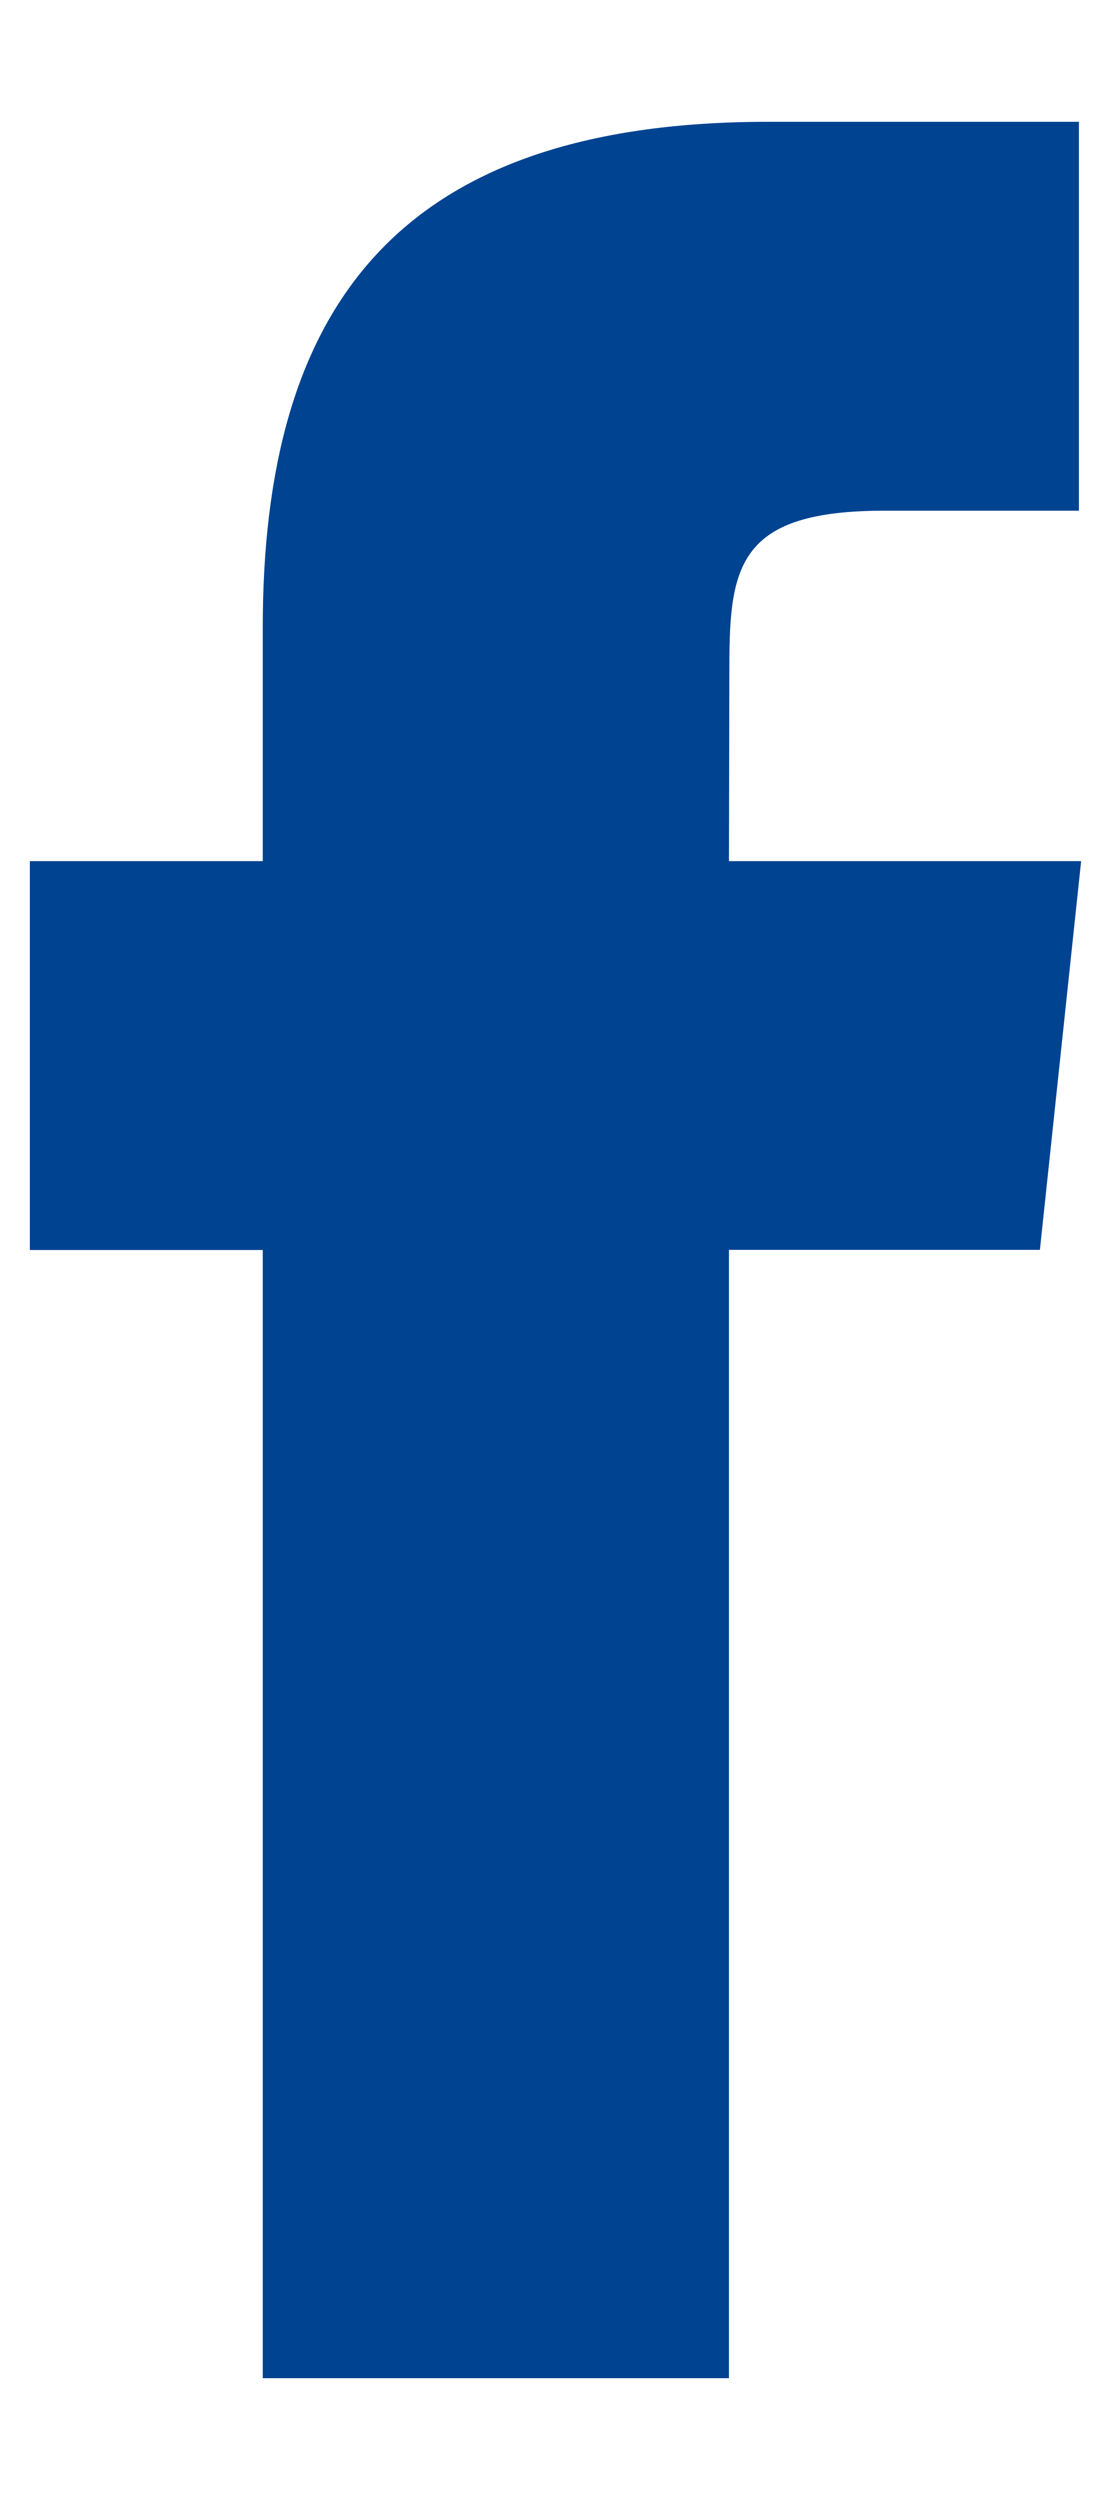 <svg width="8" height="18" viewBox="0 0 8 18" fill="none" xmlns="http://www.w3.org/2000/svg">
<path d="M1.892 17.123H5.249V8.999H7.488L7.785 6.2H5.249L5.252 4.798C5.252 4.068 5.322 3.677 6.369 3.677H7.769V0.877H5.529C2.839 0.877 1.892 2.235 1.892 4.519V6.2H0.215V9H1.892V17.123Z" fill="#004391"/>
</svg>  